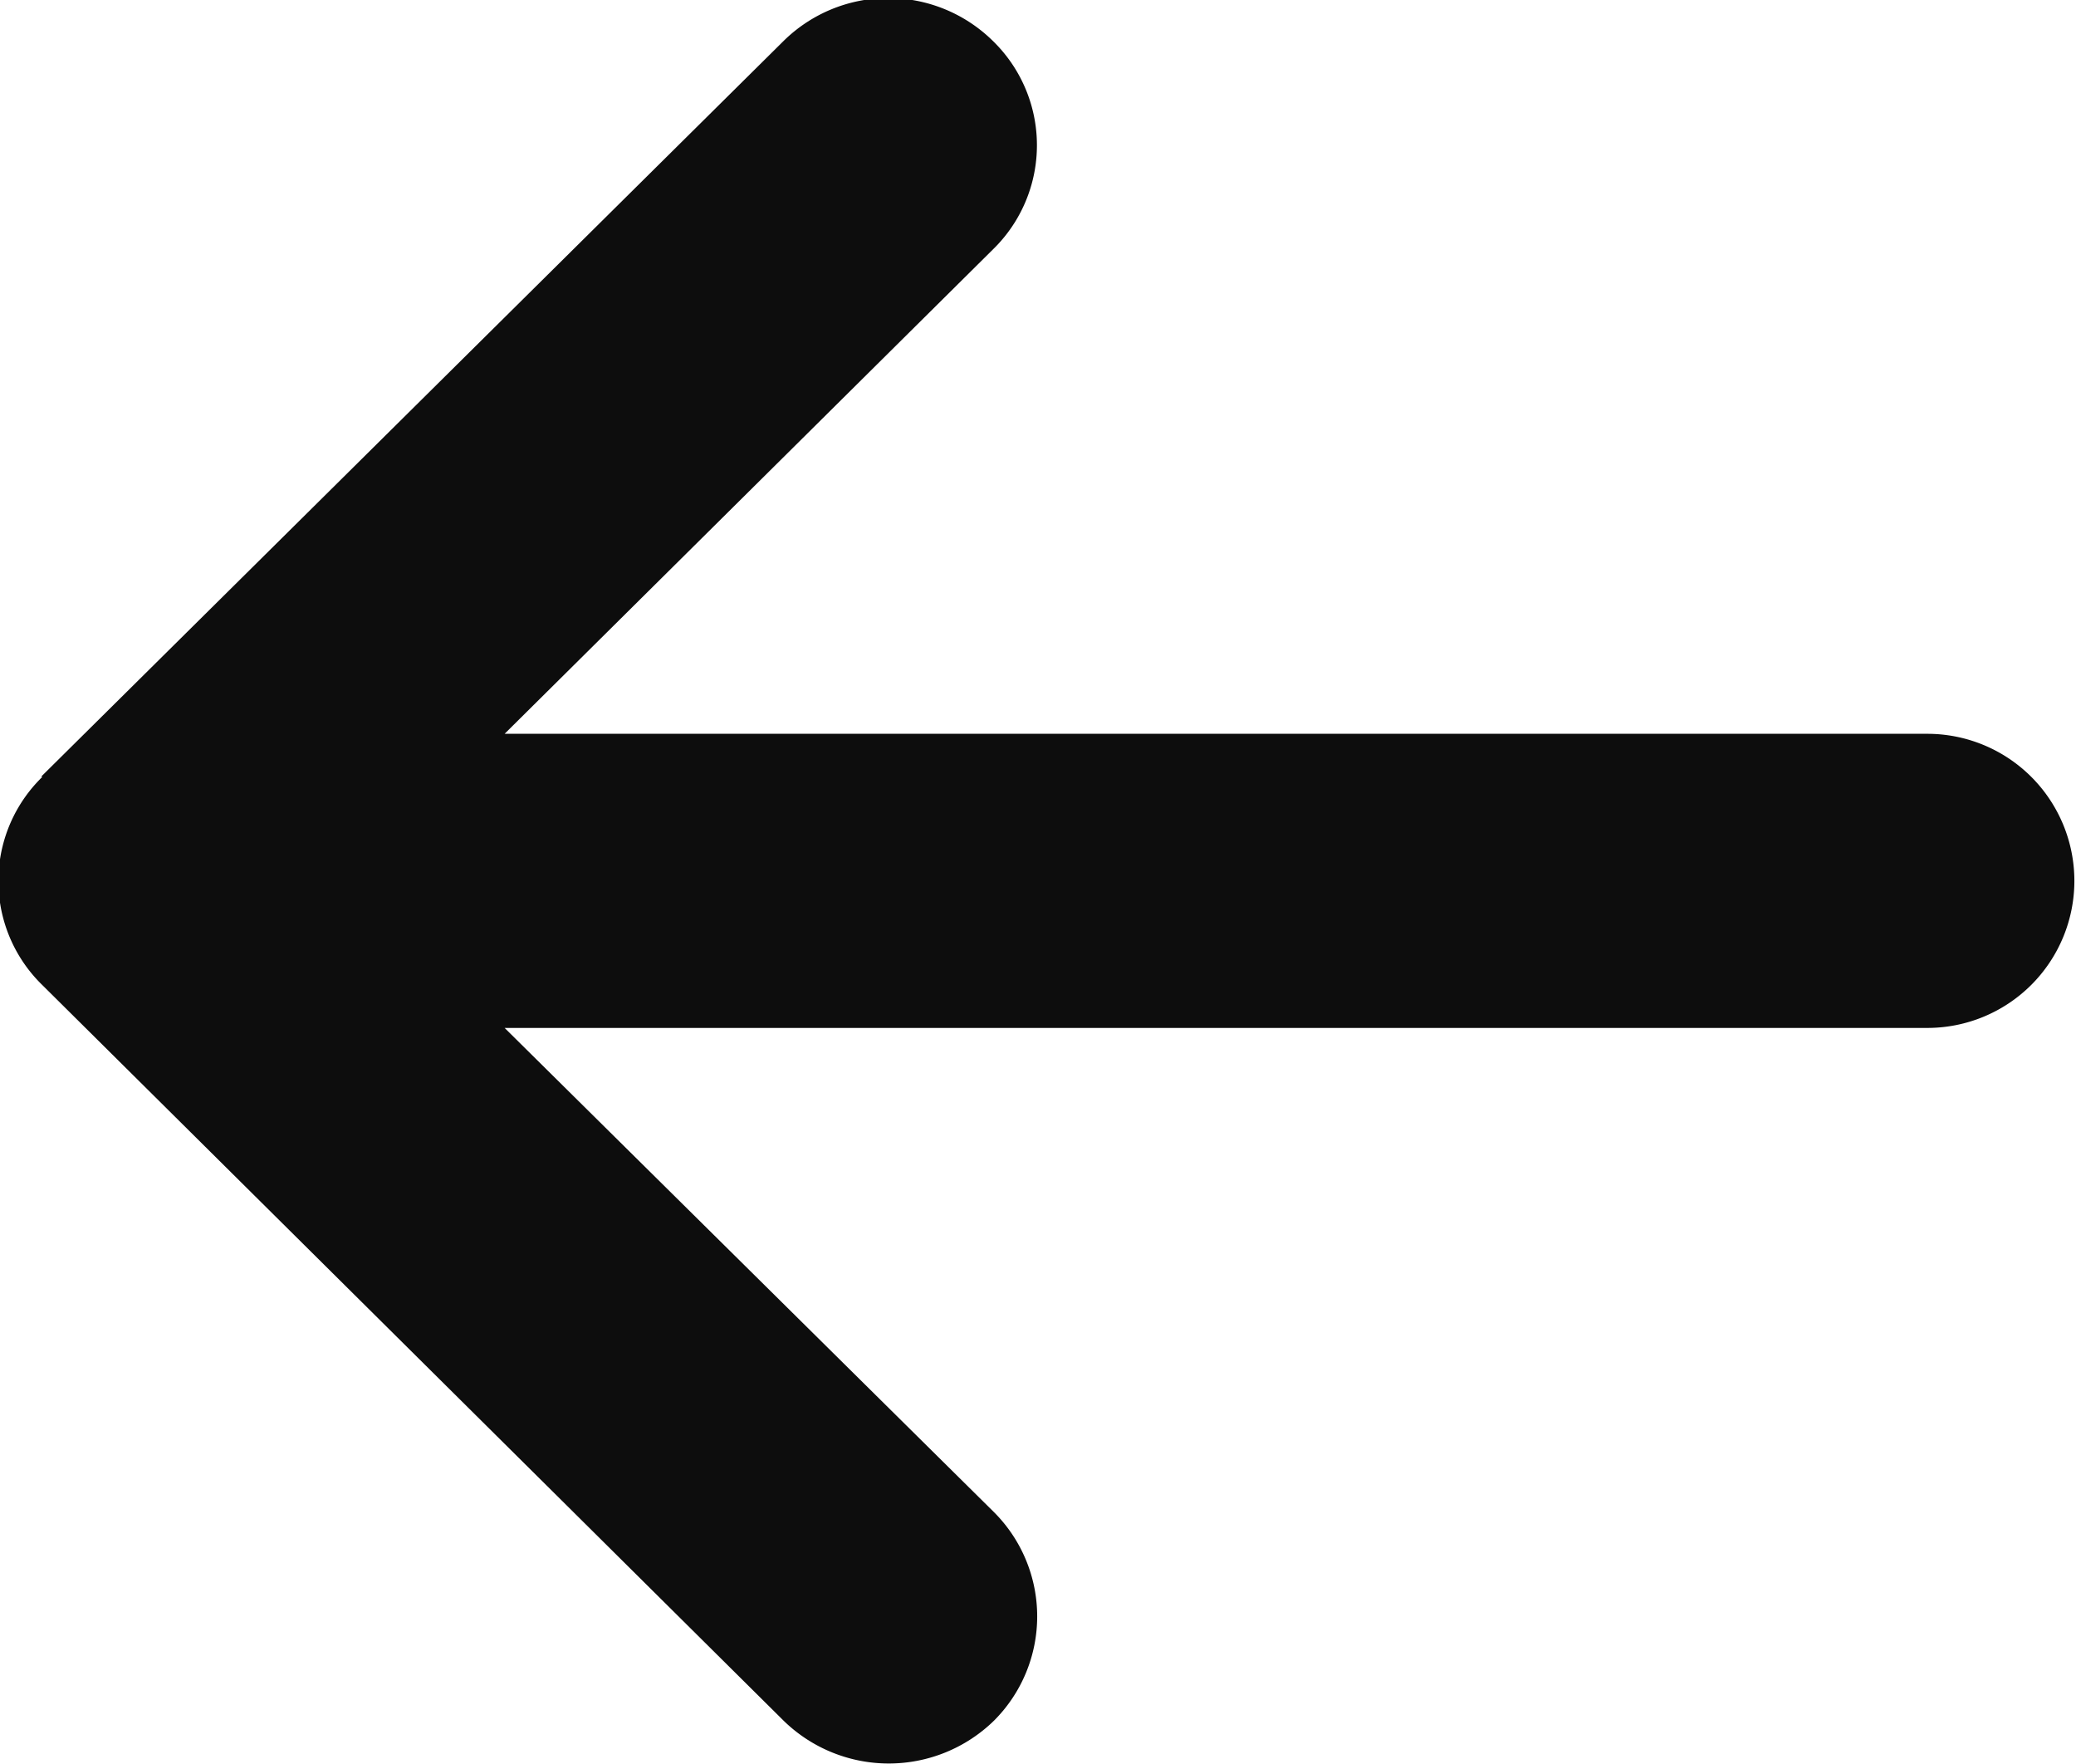 <svg xmlns="http://www.w3.org/2000/svg" width="19.13" height="16.25" viewBox="0 0 19.13 16.25">
  <defs>
    <style>
      .cls-1 {
        fill: #0d0d0d;
        fill-rule: evenodd;
      }
    </style>
  </defs>
  <path id="arrow_prev.svg" class="cls-1" d="M2174.67,927.033a1.338,1.338,0,0,0,0,1.918l6.83,6.777a1.388,1.388,0,0,0,1.94,0,1.358,1.358,0,0,0,0-1.92l-4.51-4.462h13.11a1.355,1.355,0,1,0,0-2.71h-13.11l4.5-4.463a1.34,1.34,0,0,0,0-1.92,1.374,1.374,0,0,0-1.93,0l-6.84,6.777Z" transform="translate(-2174.28 -919.875)"/>
</svg>
